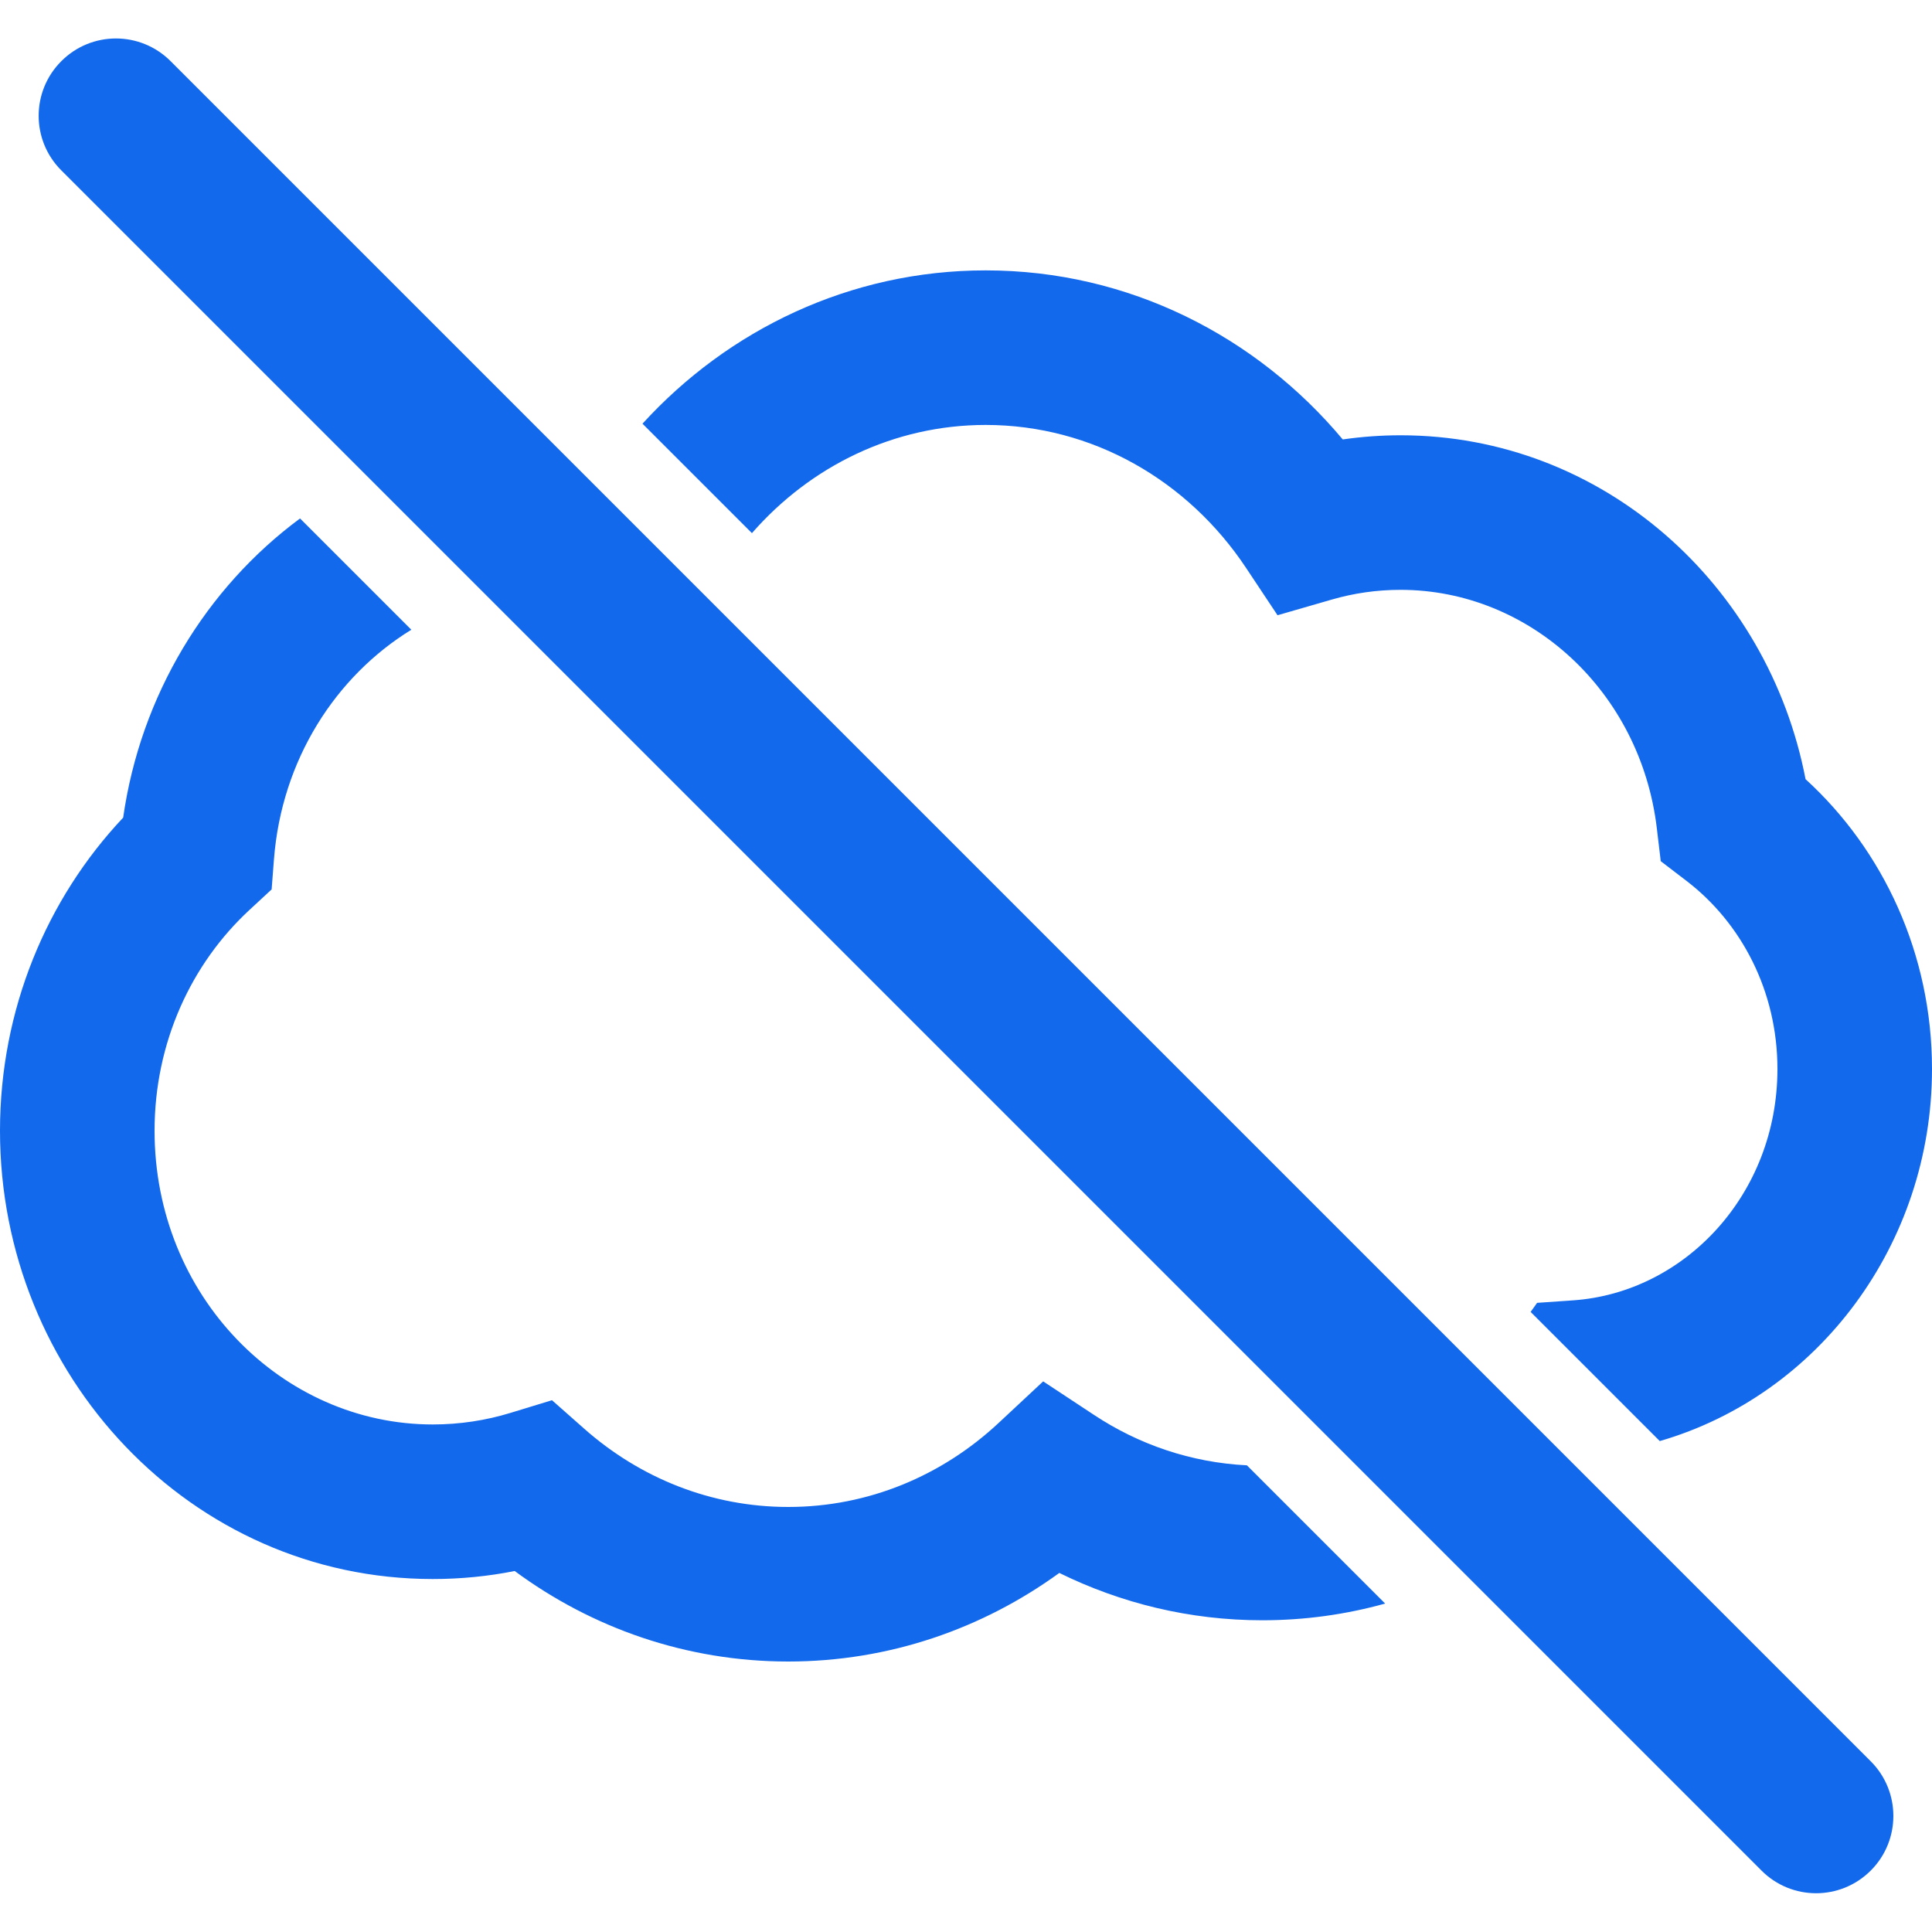 <svg width="20" height="20" viewBox="0 0 20 20" fill="none" xmlns="http://www.w3.org/2000/svg">
<path fill-rule="evenodd" clip-rule="evenodd" d="M3.106 5.367C2.133 6.087 1.455 7.199 1.275 8.464C0.484 9.303 0 10.45 0 11.706C0 14.236 1.974 16.346 4.48 16.346C4.769 16.346 5.053 16.318 5.328 16.263C6.124 16.851 7.102 17.2 8.16 17.2C9.207 17.2 10.174 16.858 10.966 16.283C11.602 16.596 12.315 16.773 13.067 16.773C13.507 16.773 13.934 16.713 14.339 16.6L12.908 15.169C12.329 15.14 11.789 14.954 11.325 14.647L10.799 14.3L10.338 14.73C9.754 15.275 8.992 15.6 8.16 15.6C7.36 15.6 6.624 15.299 6.049 14.791L5.714 14.495L5.285 14.626C5.03 14.704 4.76 14.746 4.48 14.746C2.921 14.746 1.6 13.418 1.6 11.706C1.6 10.789 1.983 9.974 2.582 9.42L2.812 9.207L2.836 8.895C2.916 7.866 3.473 7.002 4.258 6.519L3.106 5.367ZM15.845 13.581L15.912 13.487L16.287 13.461C17.438 13.38 18.4 12.366 18.4 11.066C18.4 10.258 18.025 9.553 17.46 9.12L17.192 8.915L17.152 8.579C16.985 7.158 15.835 6.106 14.498 6.106C14.251 6.106 14.014 6.141 13.789 6.206L13.225 6.369L12.9 5.88C12.299 4.975 11.309 4.399 10.204 4.399C9.254 4.399 8.39 4.825 7.784 5.519L6.651 4.386C7.537 3.415 8.797 2.799 10.204 2.799C11.688 2.799 13.009 3.484 13.9 4.549C14.095 4.521 14.295 4.506 14.498 4.506C16.596 4.506 18.305 6.058 18.691 8.066C19.497 8.802 20 9.877 20 11.066C20 12.877 18.826 14.441 17.182 14.918L15.845 13.581Z" fill="#1269EC"/>
<path fill-rule="evenodd" clip-rule="evenodd" d="M0.635 0.633C0.947 0.32 1.453 0.32 1.766 0.633L19.366 18.233C19.678 18.545 19.678 19.052 19.366 19.364C19.053 19.677 18.547 19.677 18.235 19.364L0.635 1.764C0.322 1.452 0.322 0.945 0.635 0.633Z" fill="#1269EC"/>
</svg>
